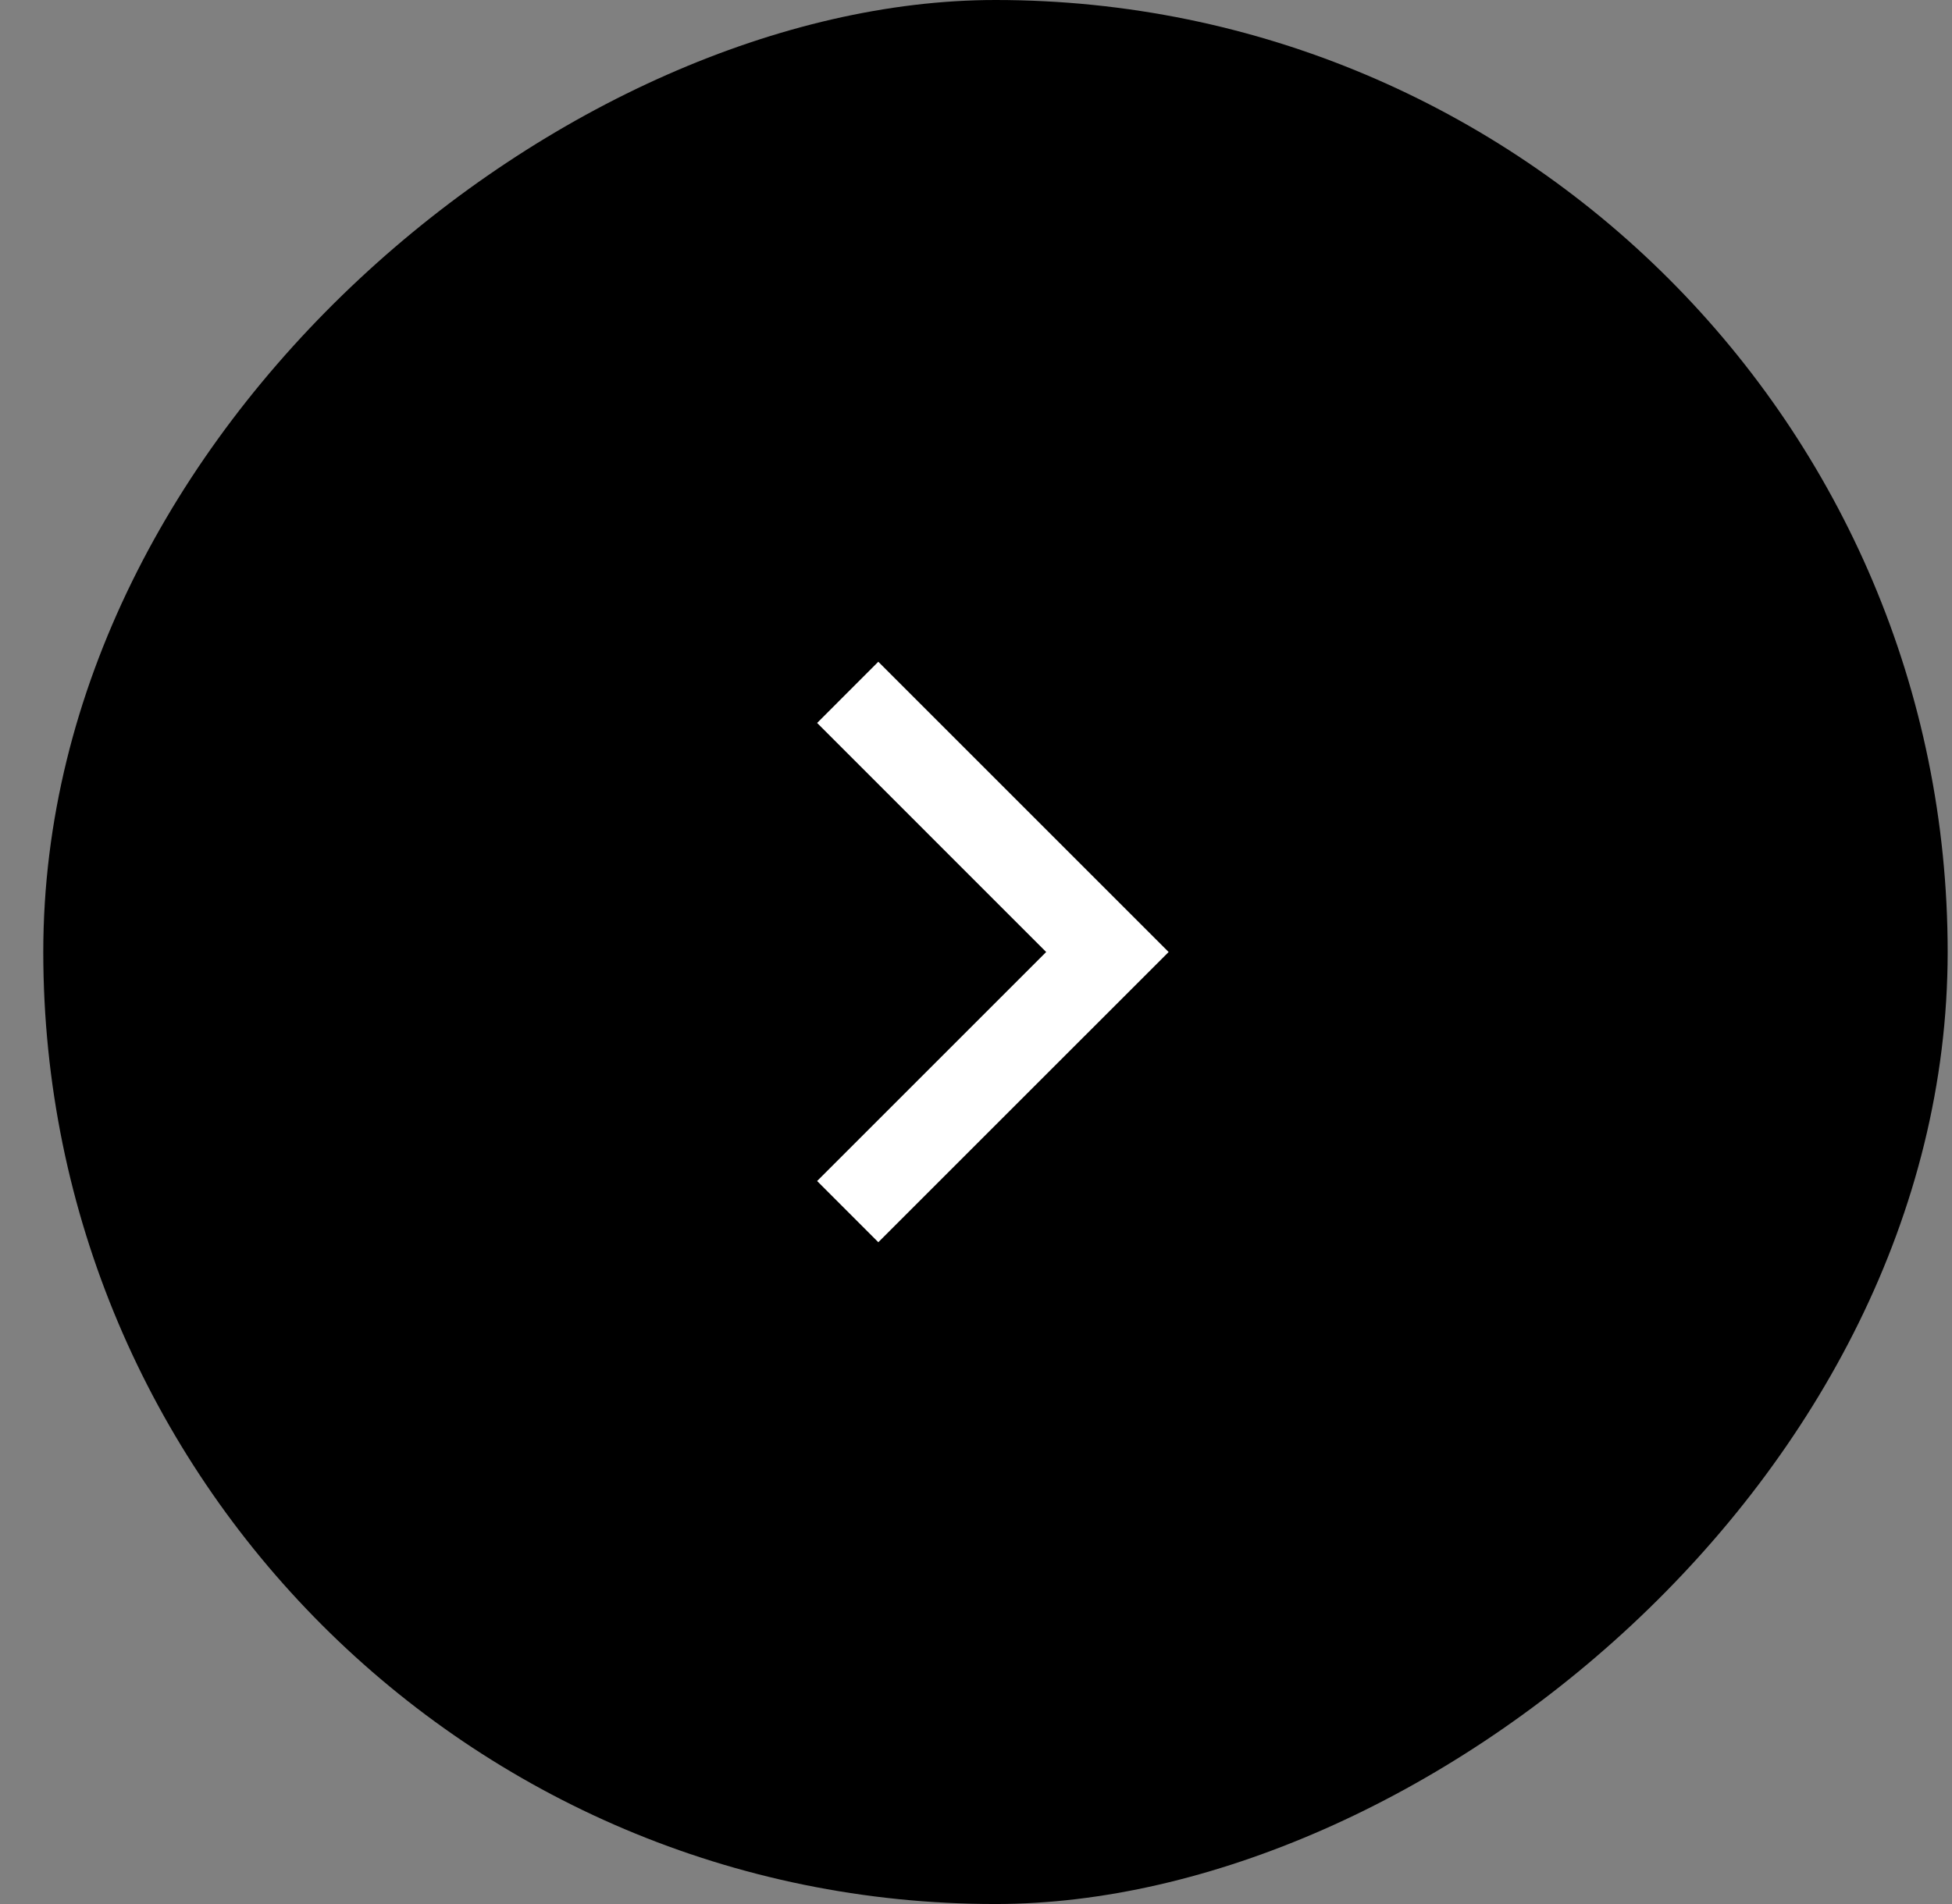 <svg width="41" height="40" viewBox="0 0 41 40" fill="none" xmlns="http://www.w3.org/2000/svg">
<rect x="0" y="0" width="41" height="40" fill="#808080" stroke="none"/>
<rect x="40.909" width="40" height="40" rx="20" transform="rotate(90 40.909 0)" fill="black"/>
<path fill-rule="evenodd" clip-rule="evenodd" d="M18.448 26.097L17.163 24.811L21.974 20L17.163 15.188L18.448 13.902L24.546 20L18.448 26.097Z" fill="white"/>
</svg>

